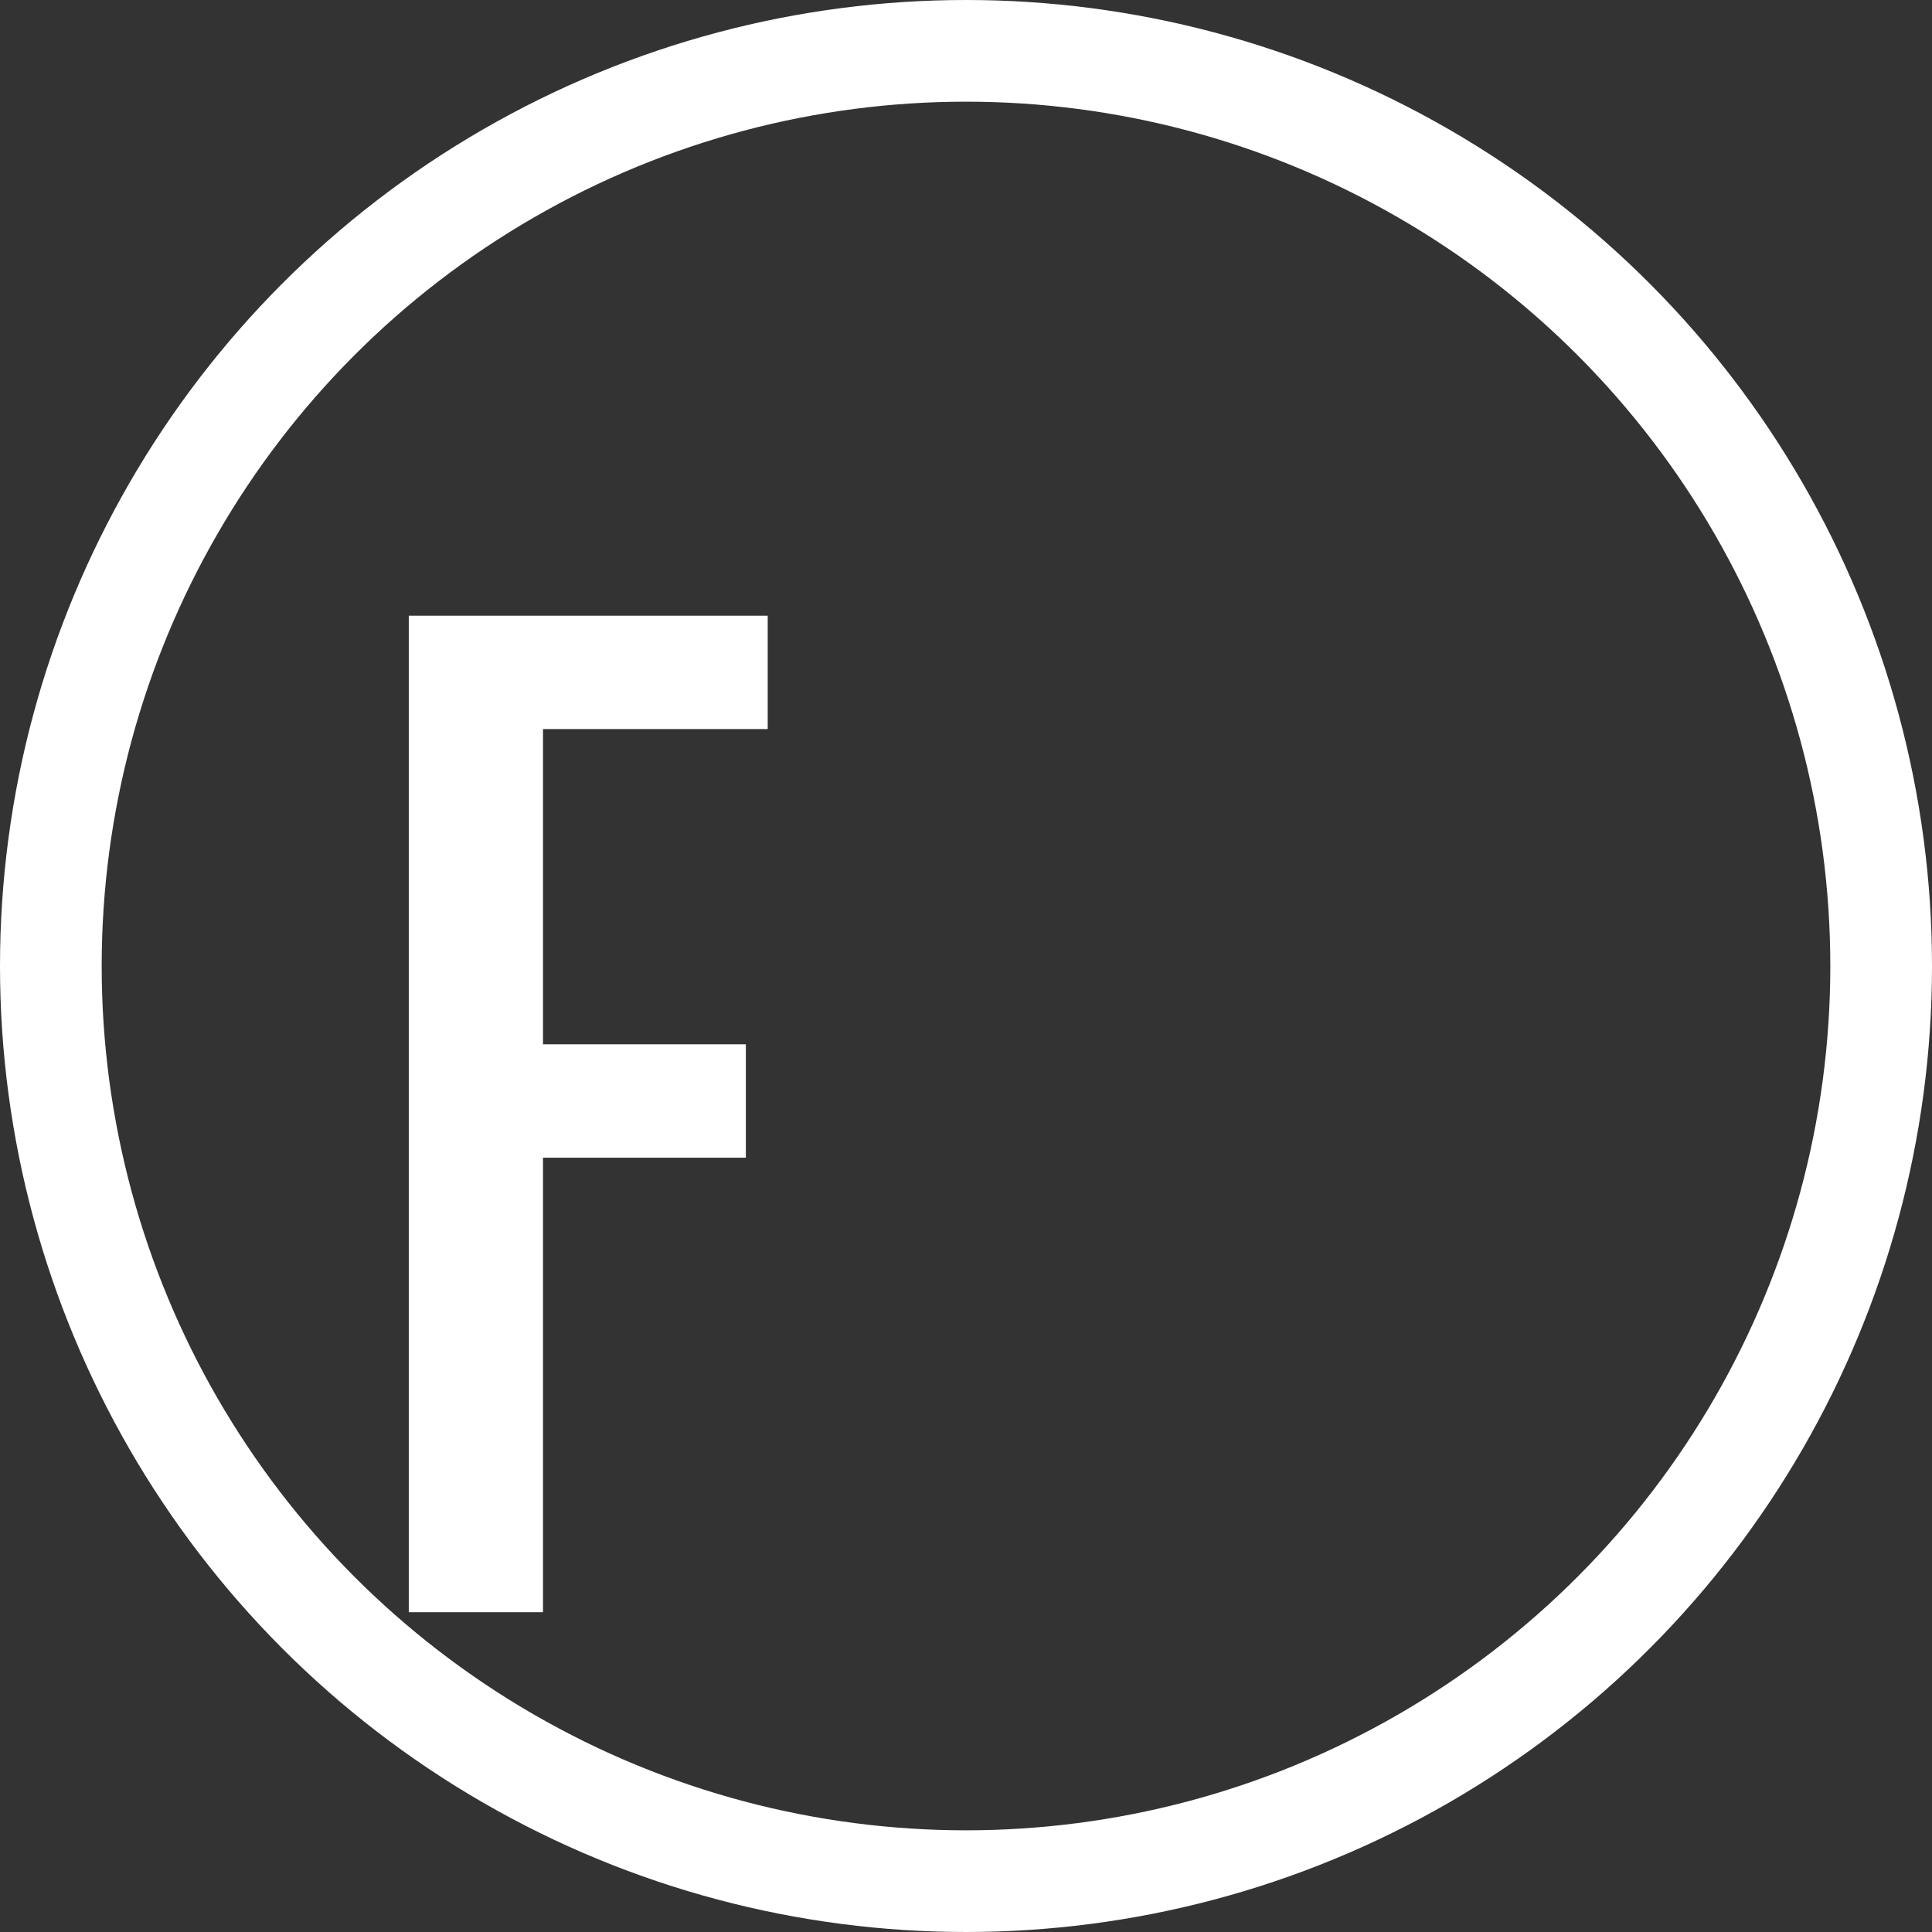 <?xml version="1.0" encoding="UTF-8"?>
<svg id="_レイヤー_2" data-name="レイヤー 2" xmlns="http://www.w3.org/2000/svg" viewBox="0 0 38 38">
  <rect x="0" y="0" width="38" height="38" fill="#333333" stroke="none"/>
  <defs>
    <style>
      .cls-1 {
        fill: #fff;
      }

      .cls-2 {
        fill: none;
        stroke: #fff;
        stroke-miterlimit: 10;
        stroke-width: 2px;
      }
    </style>
  </defs>
  <g id="_アウトライン" data-name="アウトライン">
    <circle class="cls-2" cx="19" cy="19" r="18"/>
    <path class="cls-1" d="M8.04,12.11h7.06v2.23h-4.42v6.2h3.99v2.23h-3.99v8.94h-2.64V12.11Z"/>
  </g>
</svg>